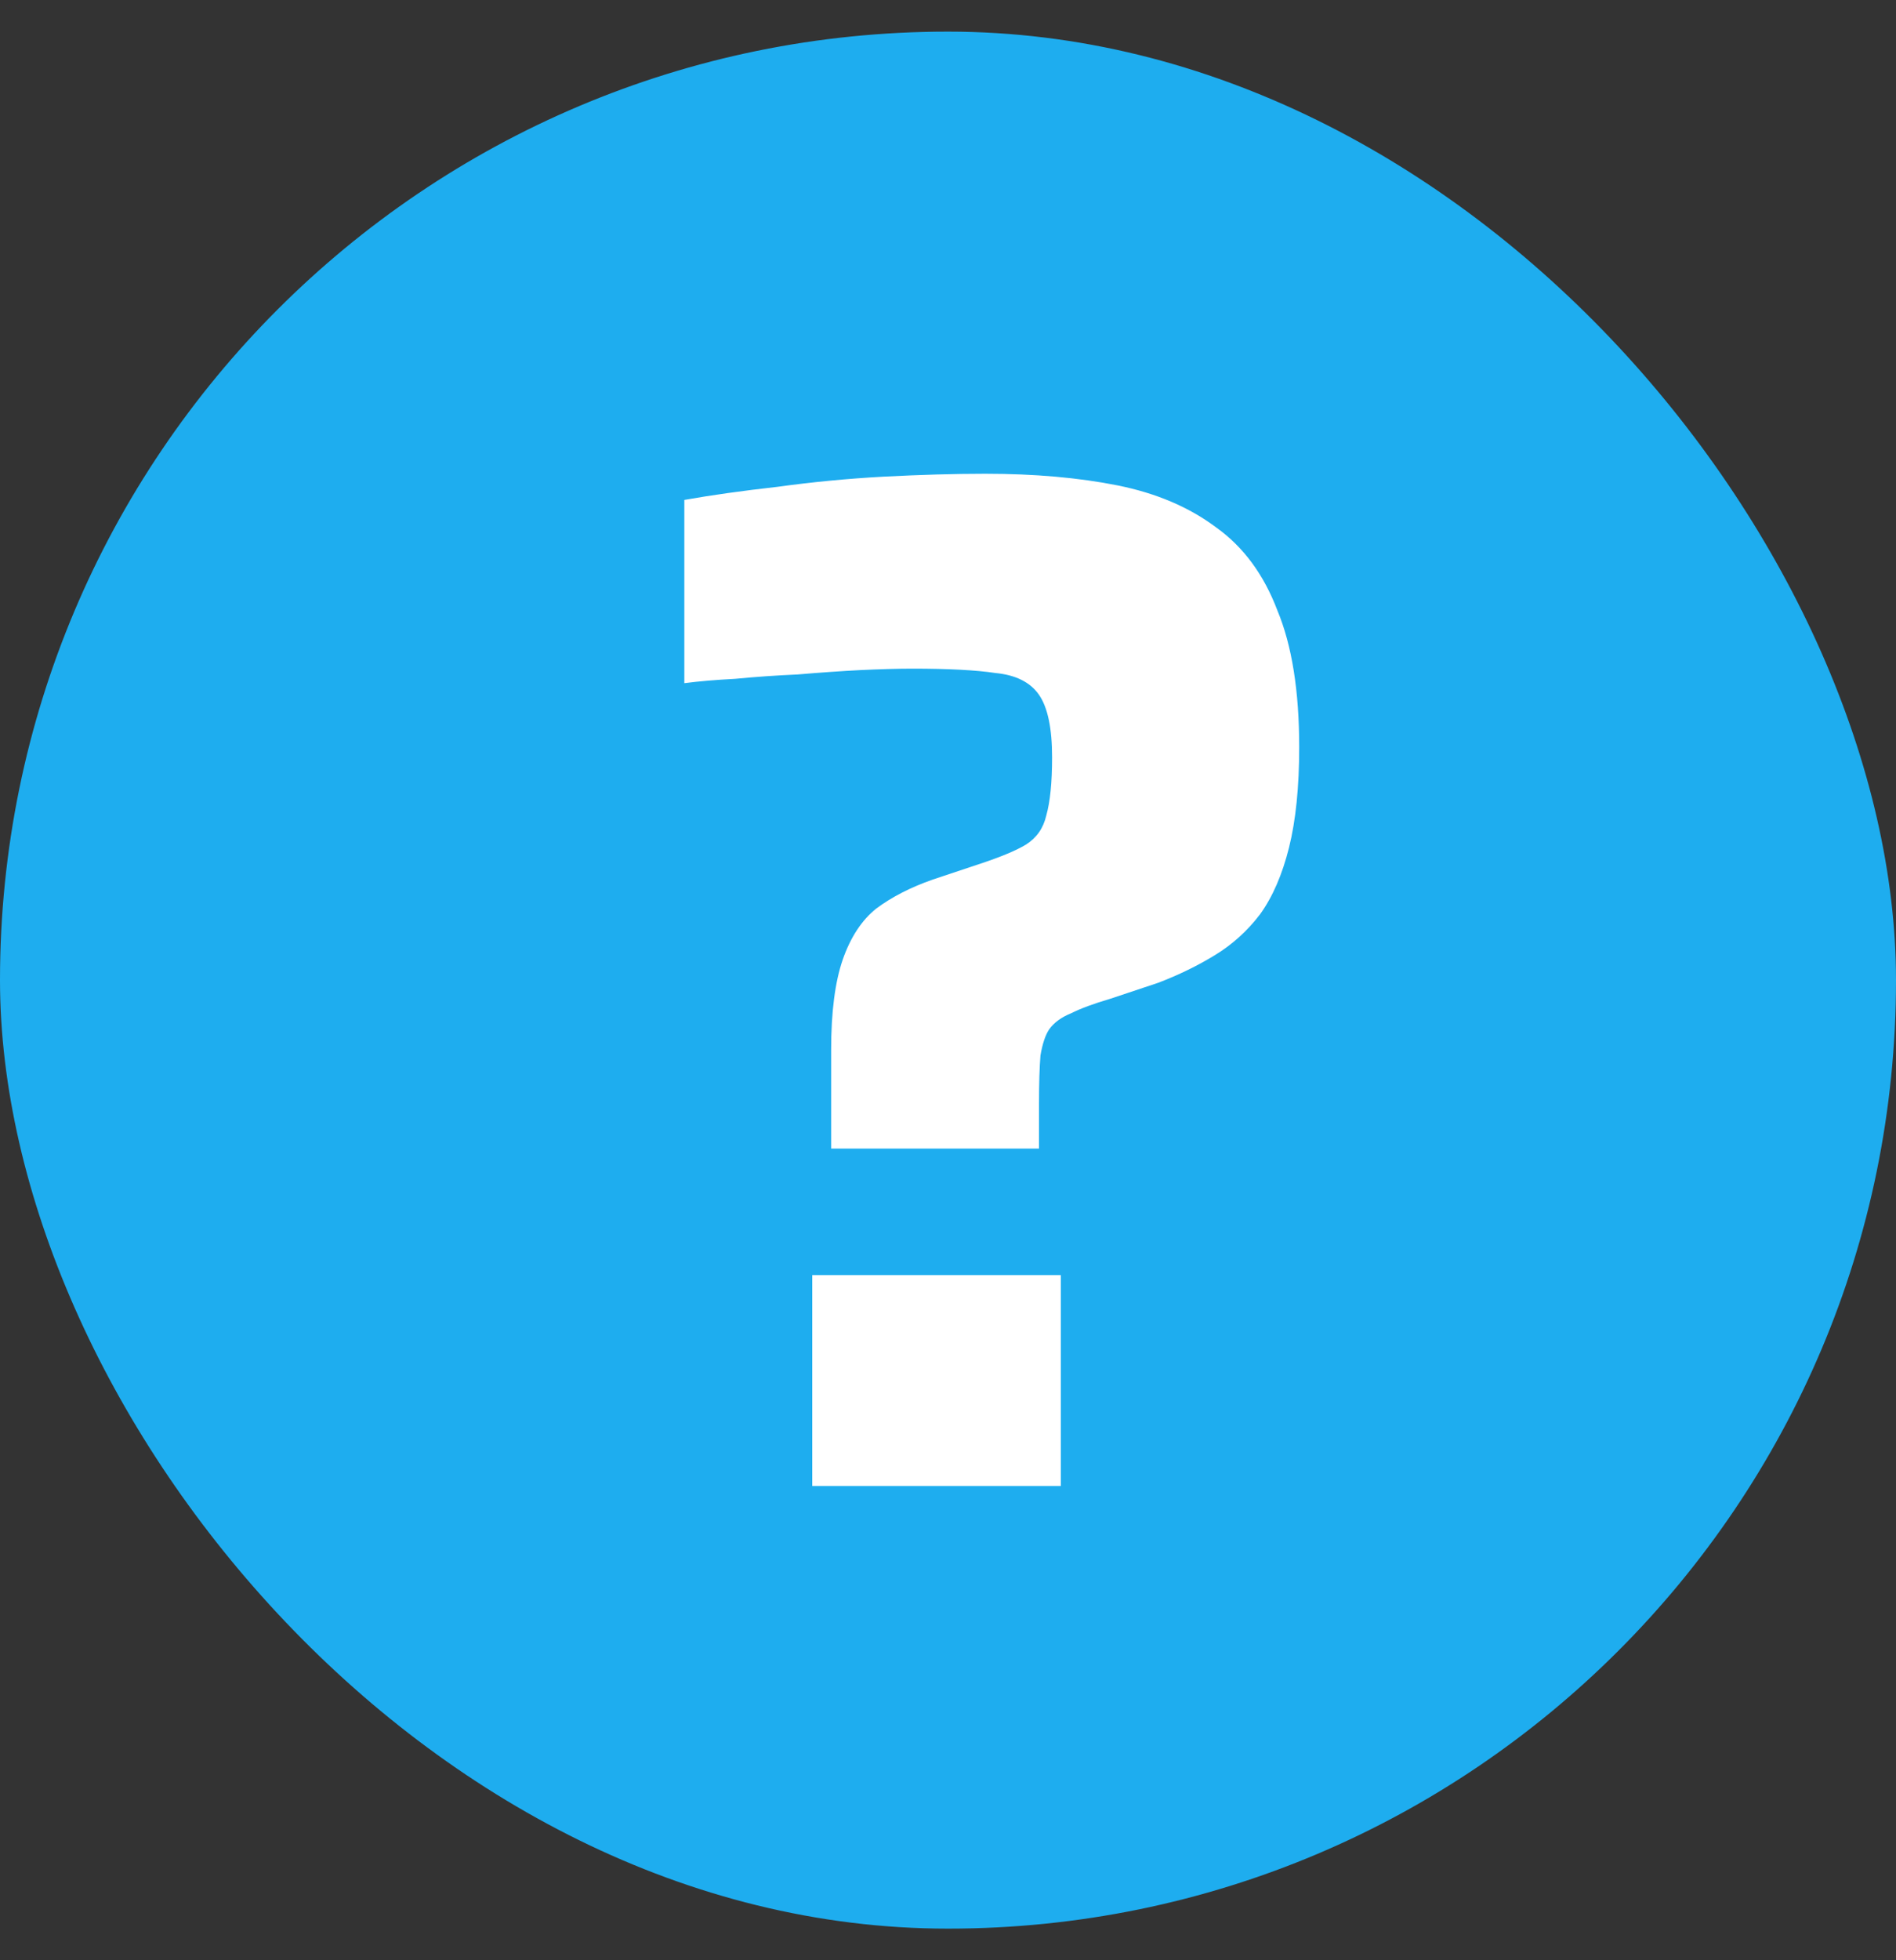 <svg width="30" height="31" viewBox="0 0 30 31" fill="none" xmlns="http://www.w3.org/2000/svg">
<rect x="0" y="0" width="30" height="31" fill="#333333" stroke="none"/>
<rect y="0.5" width="30" height="30" rx="15" fill="#1EADEF"/>
<path d="M13.151 18.164V16.6C13.151 16.002 13.213 15.527 13.335 15.174C13.458 14.822 13.634 14.553 13.864 14.369C14.11 14.185 14.409 14.032 14.761 13.909L15.52 13.656C15.842 13.549 16.08 13.449 16.233 13.357C16.402 13.25 16.509 13.097 16.555 12.897C16.616 12.682 16.647 12.376 16.647 11.977C16.647 11.517 16.578 11.188 16.44 10.988C16.302 10.789 16.072 10.674 15.75 10.643C15.444 10.597 15.007 10.574 14.439 10.574C14.209 10.574 13.933 10.582 13.611 10.597C13.305 10.613 12.975 10.636 12.622 10.666C12.285 10.681 11.955 10.704 11.633 10.735C11.326 10.751 11.058 10.774 10.828 10.804V7.906C11.258 7.83 11.748 7.761 12.3 7.699C12.852 7.623 13.412 7.569 13.979 7.538C14.562 7.508 15.098 7.492 15.589 7.492C16.371 7.492 17.069 7.554 17.682 7.676C18.296 7.799 18.817 8.021 19.246 8.343C19.675 8.65 19.997 9.087 20.212 9.654C20.442 10.206 20.557 10.927 20.557 11.816C20.557 12.445 20.503 12.974 20.396 13.403C20.289 13.832 20.136 14.185 19.936 14.461C19.737 14.722 19.499 14.937 19.223 15.105C18.947 15.274 18.648 15.419 18.326 15.542L17.567 15.795C17.306 15.872 17.099 15.948 16.946 16.025C16.793 16.087 16.678 16.171 16.601 16.278C16.54 16.37 16.494 16.508 16.463 16.692C16.448 16.876 16.44 17.129 16.44 17.451V18.164H13.151ZM12.852 23.5V20.165H16.785V23.5H12.852Z" fill="white"/>
</svg>
